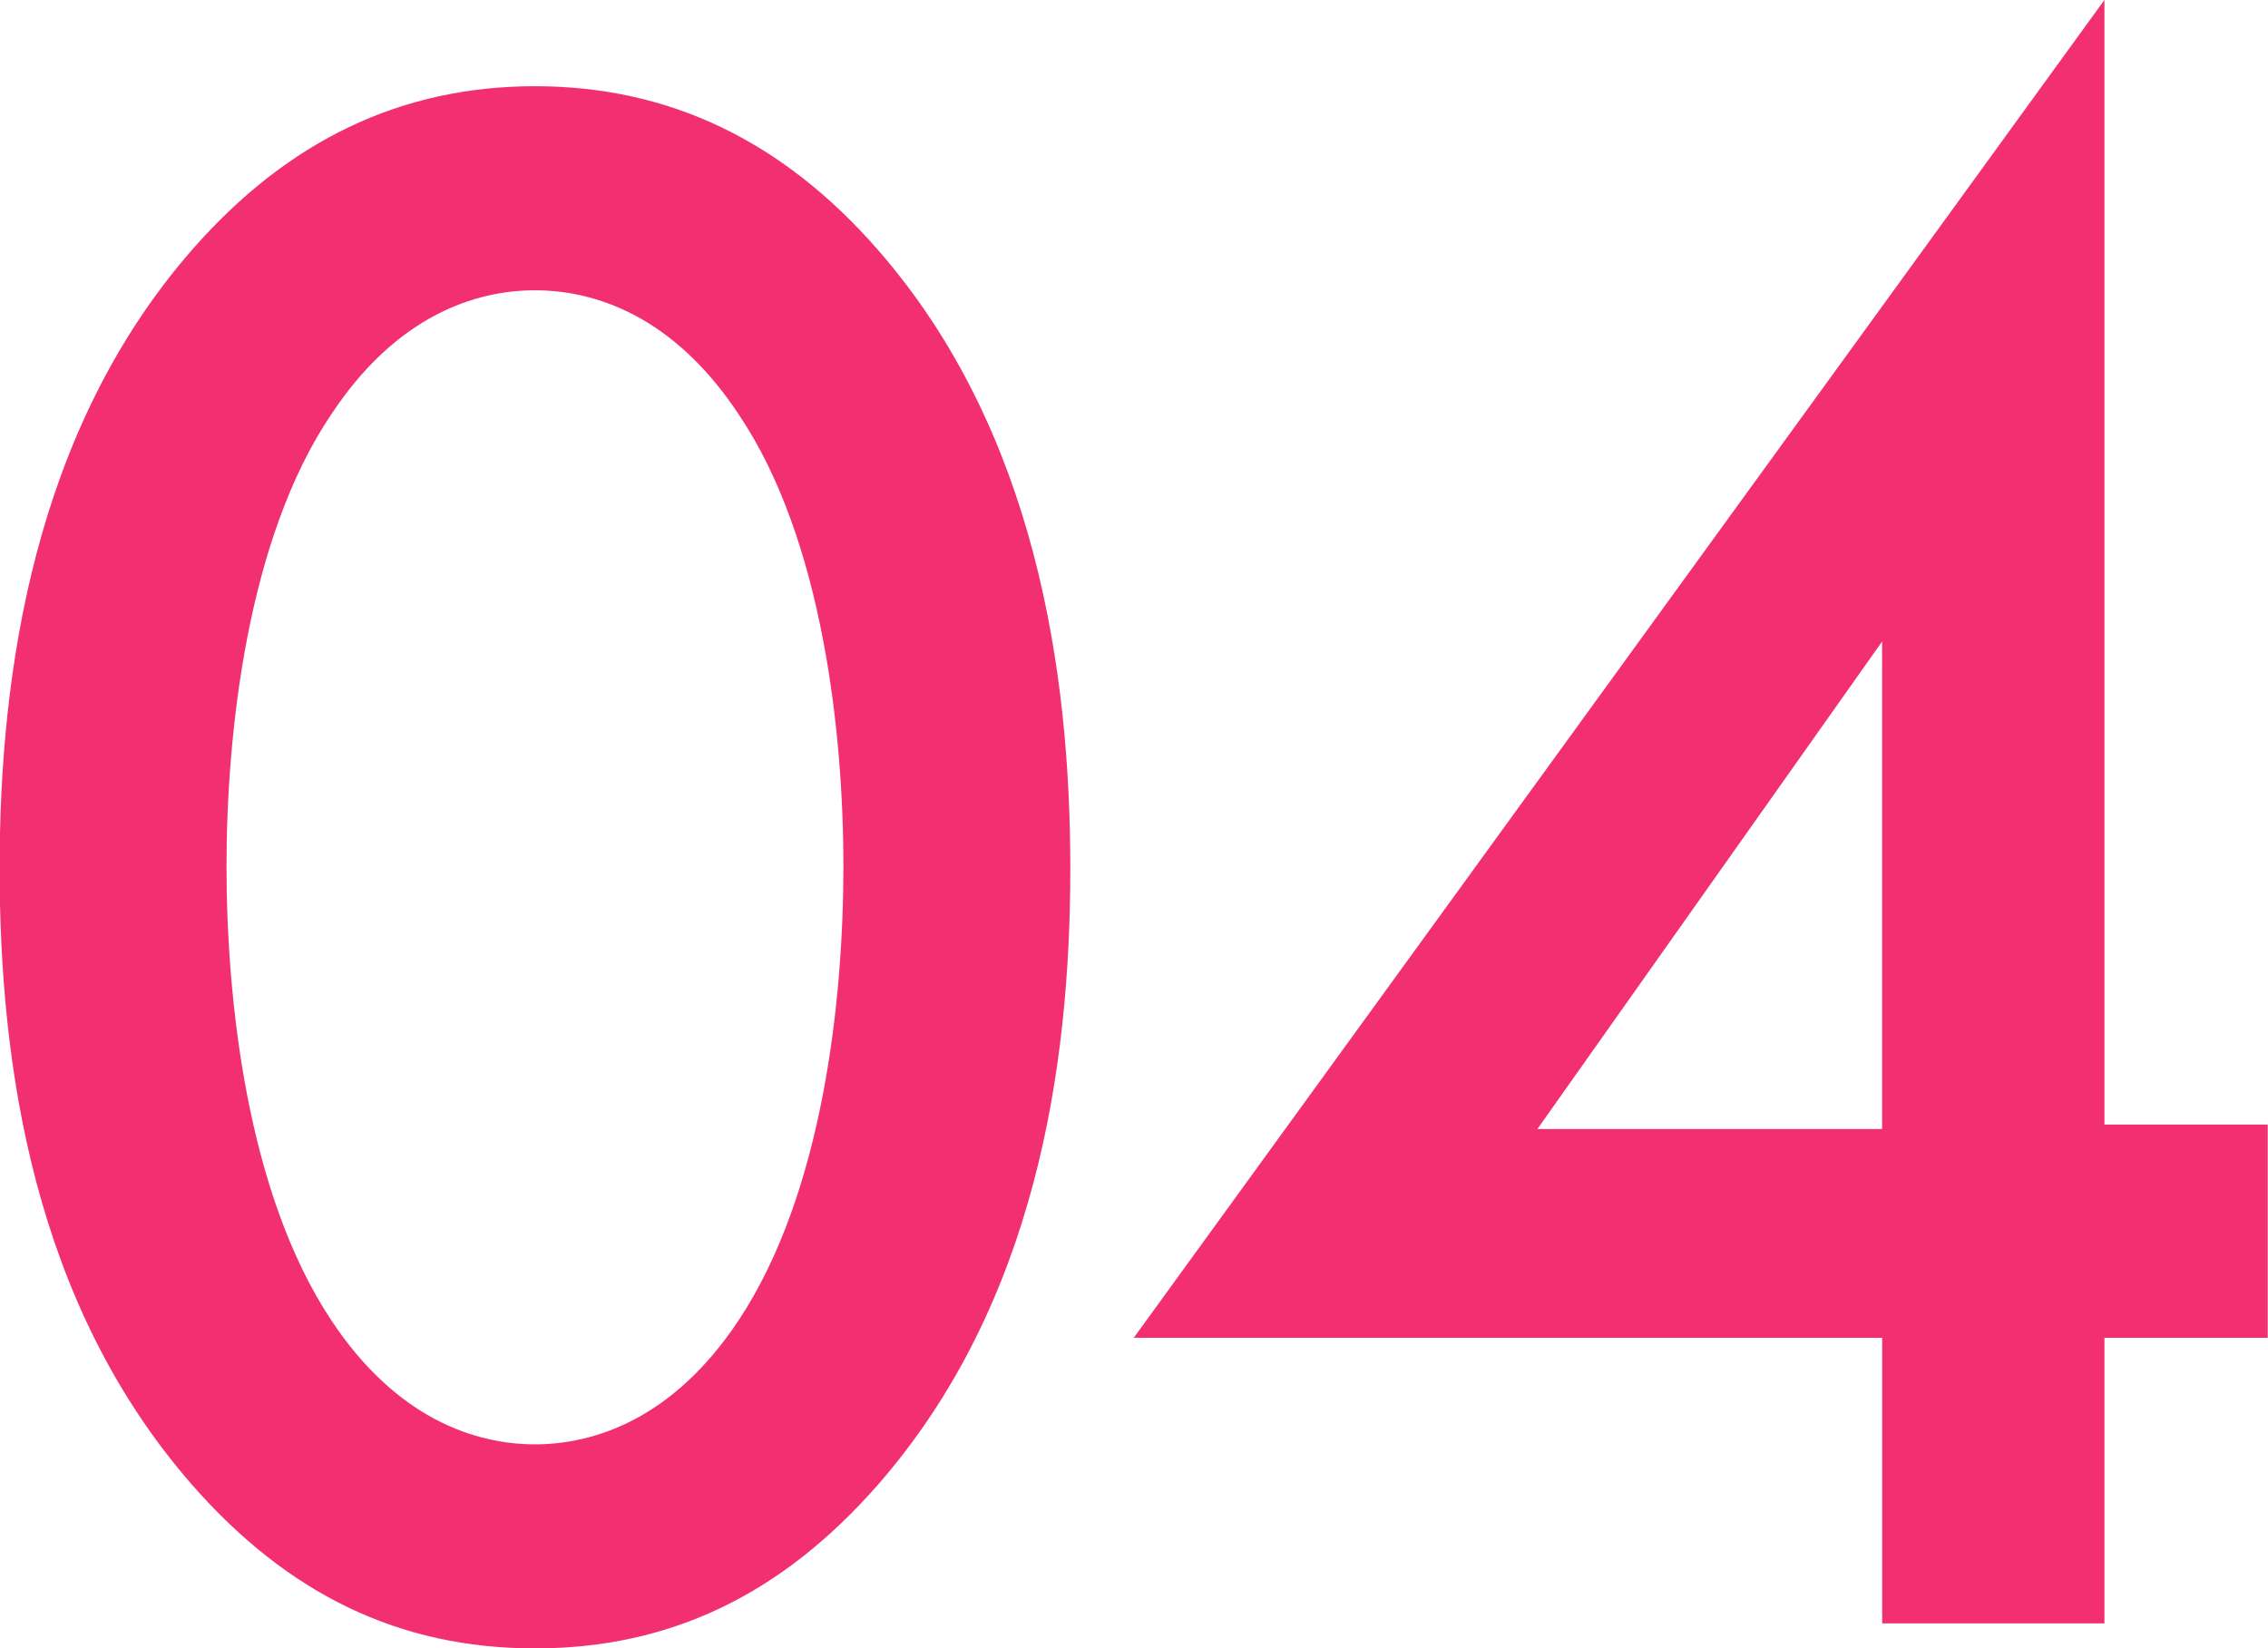 <svg xmlns="http://www.w3.org/2000/svg" width="96" height="69.78" viewBox="0 0 96 69.78">
  <defs>
    <style>
      .cls-1 {
        fill: #f23071;
        fill-rule: evenodd;
      }
    </style>
  </defs>
  <path id="con01_4.svg" class="cls-1" d="M68.675,8271.67c5.76,0,10.463-2.31,14.5-6.91,6.72-7.68,8.16-17.76,8.16-26.12,0-8.25-1.44-18.52-8.16-26.2-4.032-4.61-8.832-6.91-14.5-6.91s-10.464,2.3-14.5,6.91c-6.72,7.68-8.16,17.95-8.16,26.2,0,8.36,1.44,18.44,8.16,26.12C58.212,8269.36,62.915,8271.67,68.675,8271.67Zm0-57.5c2.5,0,5.856,1.05,8.64,5.28,3.552,5.28,4.416,13.53,4.416,19.1,0,5.66-.864,13.82-4.416,19.2-2.784,4.22-6.144,5.28-8.64,5.28s-5.856-1.06-8.64-5.28c-3.552-5.38-4.416-13.54-4.416-19.2,0-5.57.864-13.82,4.416-19.1C62.819,8215.22,66.179,8214.17,68.675,8214.17Zm66.431-12.29L94.02,8258.52H125.7v12.09h9.408v-12.09h6.912v-9.03h-6.912v-47.61Zm-24,47.8,14.591-20.64v20.64H111.107Z" transform="translate(-46.031 -8201.88)"/>
</svg>
